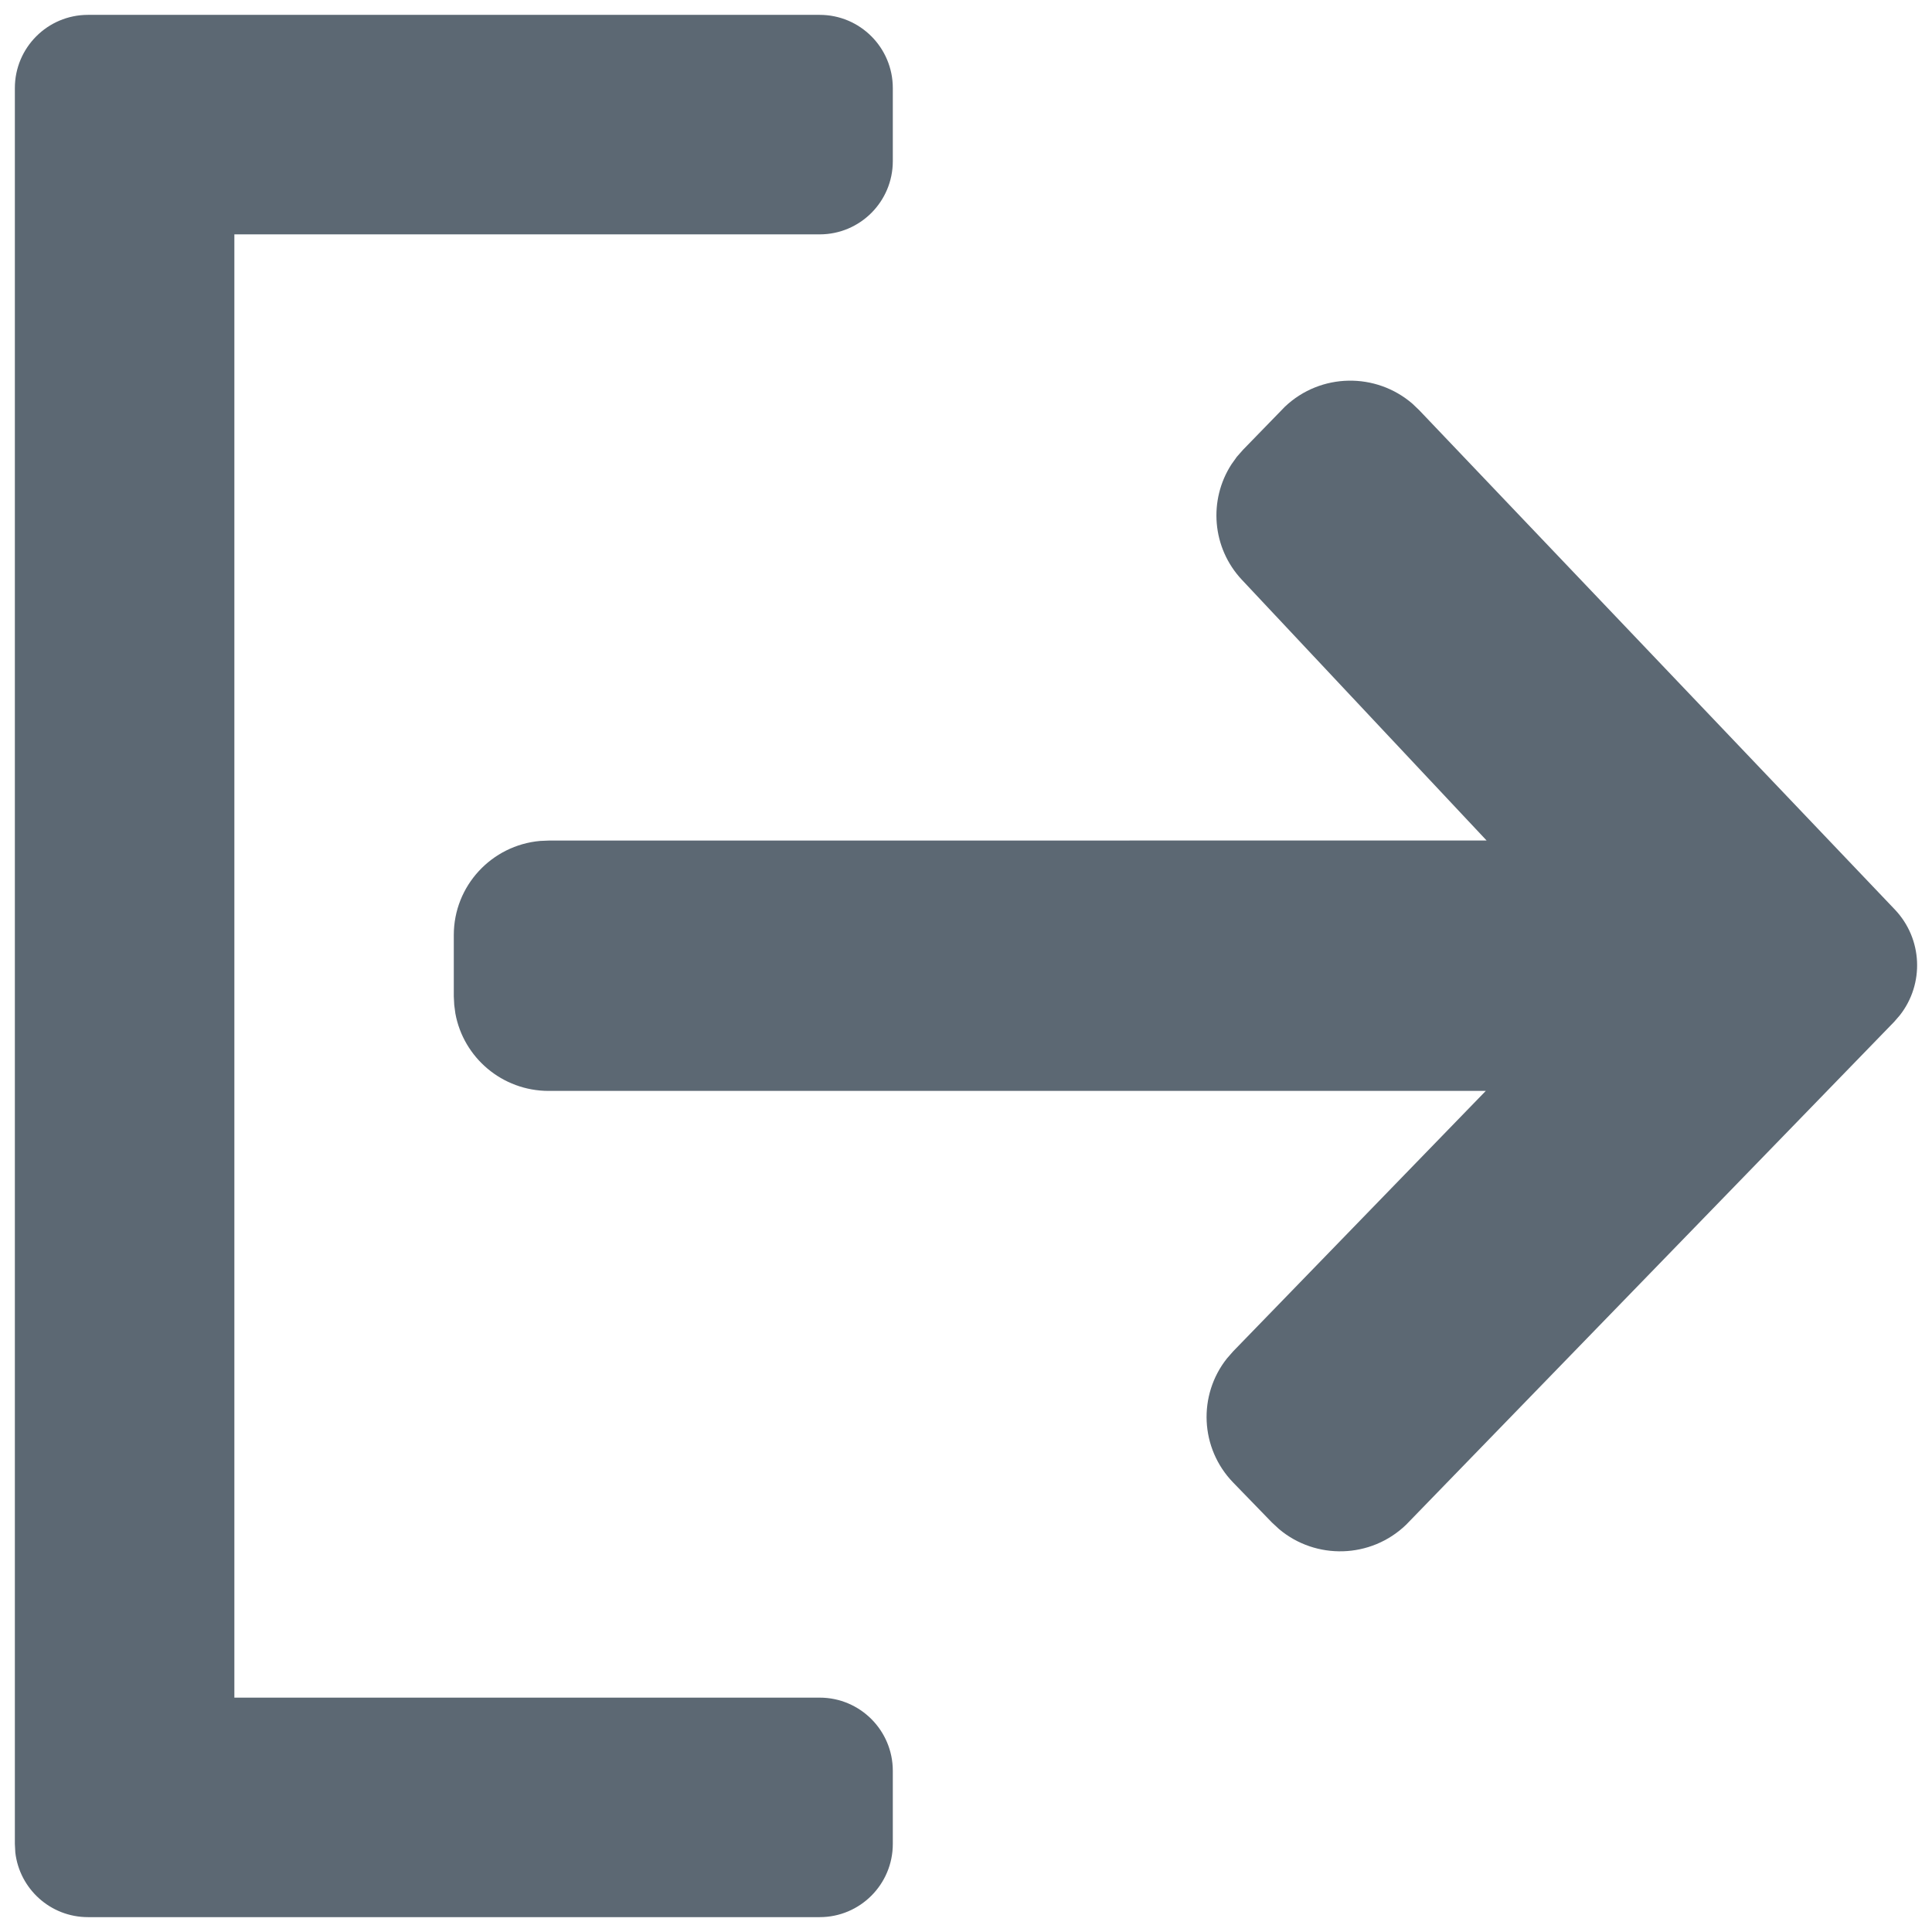 <svg width="26" height="26" viewBox="0 0 26 26" fill="none" xmlns="http://www.w3.org/2000/svg">
<path fill-rule="evenodd" clip-rule="evenodd" d="M12.015 2.169C12.015 2.713 11.574 3.154 11.031 3.154L3.154 3.154L3.154 22.846L11.031 22.846C11.574 22.846 12.015 23.287 12.015 23.831L12.015 24.815C12.015 25.359 11.574 25.8 11.031 25.8L1.184 25.8C0.679 25.8 0.263 25.42 0.206 24.93L0.2 24.815L0.2 1.185C0.2 0.641 0.641 0.2 1.184 0.2L11.031 0.2C11.574 0.2 12.015 0.641 12.015 1.185L12.015 2.169ZM25.568 13.662L25.492 13.75L18.922 20.52C18.447 20.977 17.707 20.994 17.213 20.578L17.117 20.489L16.596 19.952C16.148 19.49 16.12 18.774 16.512 18.281L16.596 18.185L19.995 14.681L7.384 14.681C6.757 14.681 6.236 14.231 6.128 13.638L6.113 13.525L6.107 13.41L6.107 12.583C6.107 11.92 6.617 11.375 7.268 11.317L7.384 11.312L20.006 11.311L16.714 7.804C16.308 7.372 16.262 6.728 16.573 6.248L16.645 6.147L16.728 6.053L17.293 5.472C17.774 5.017 18.518 5.009 19.009 5.434L19.098 5.519L25.499 12.239C25.876 12.635 25.898 13.241 25.568 13.662Z" fill="#5C6873"/>
</svg>
